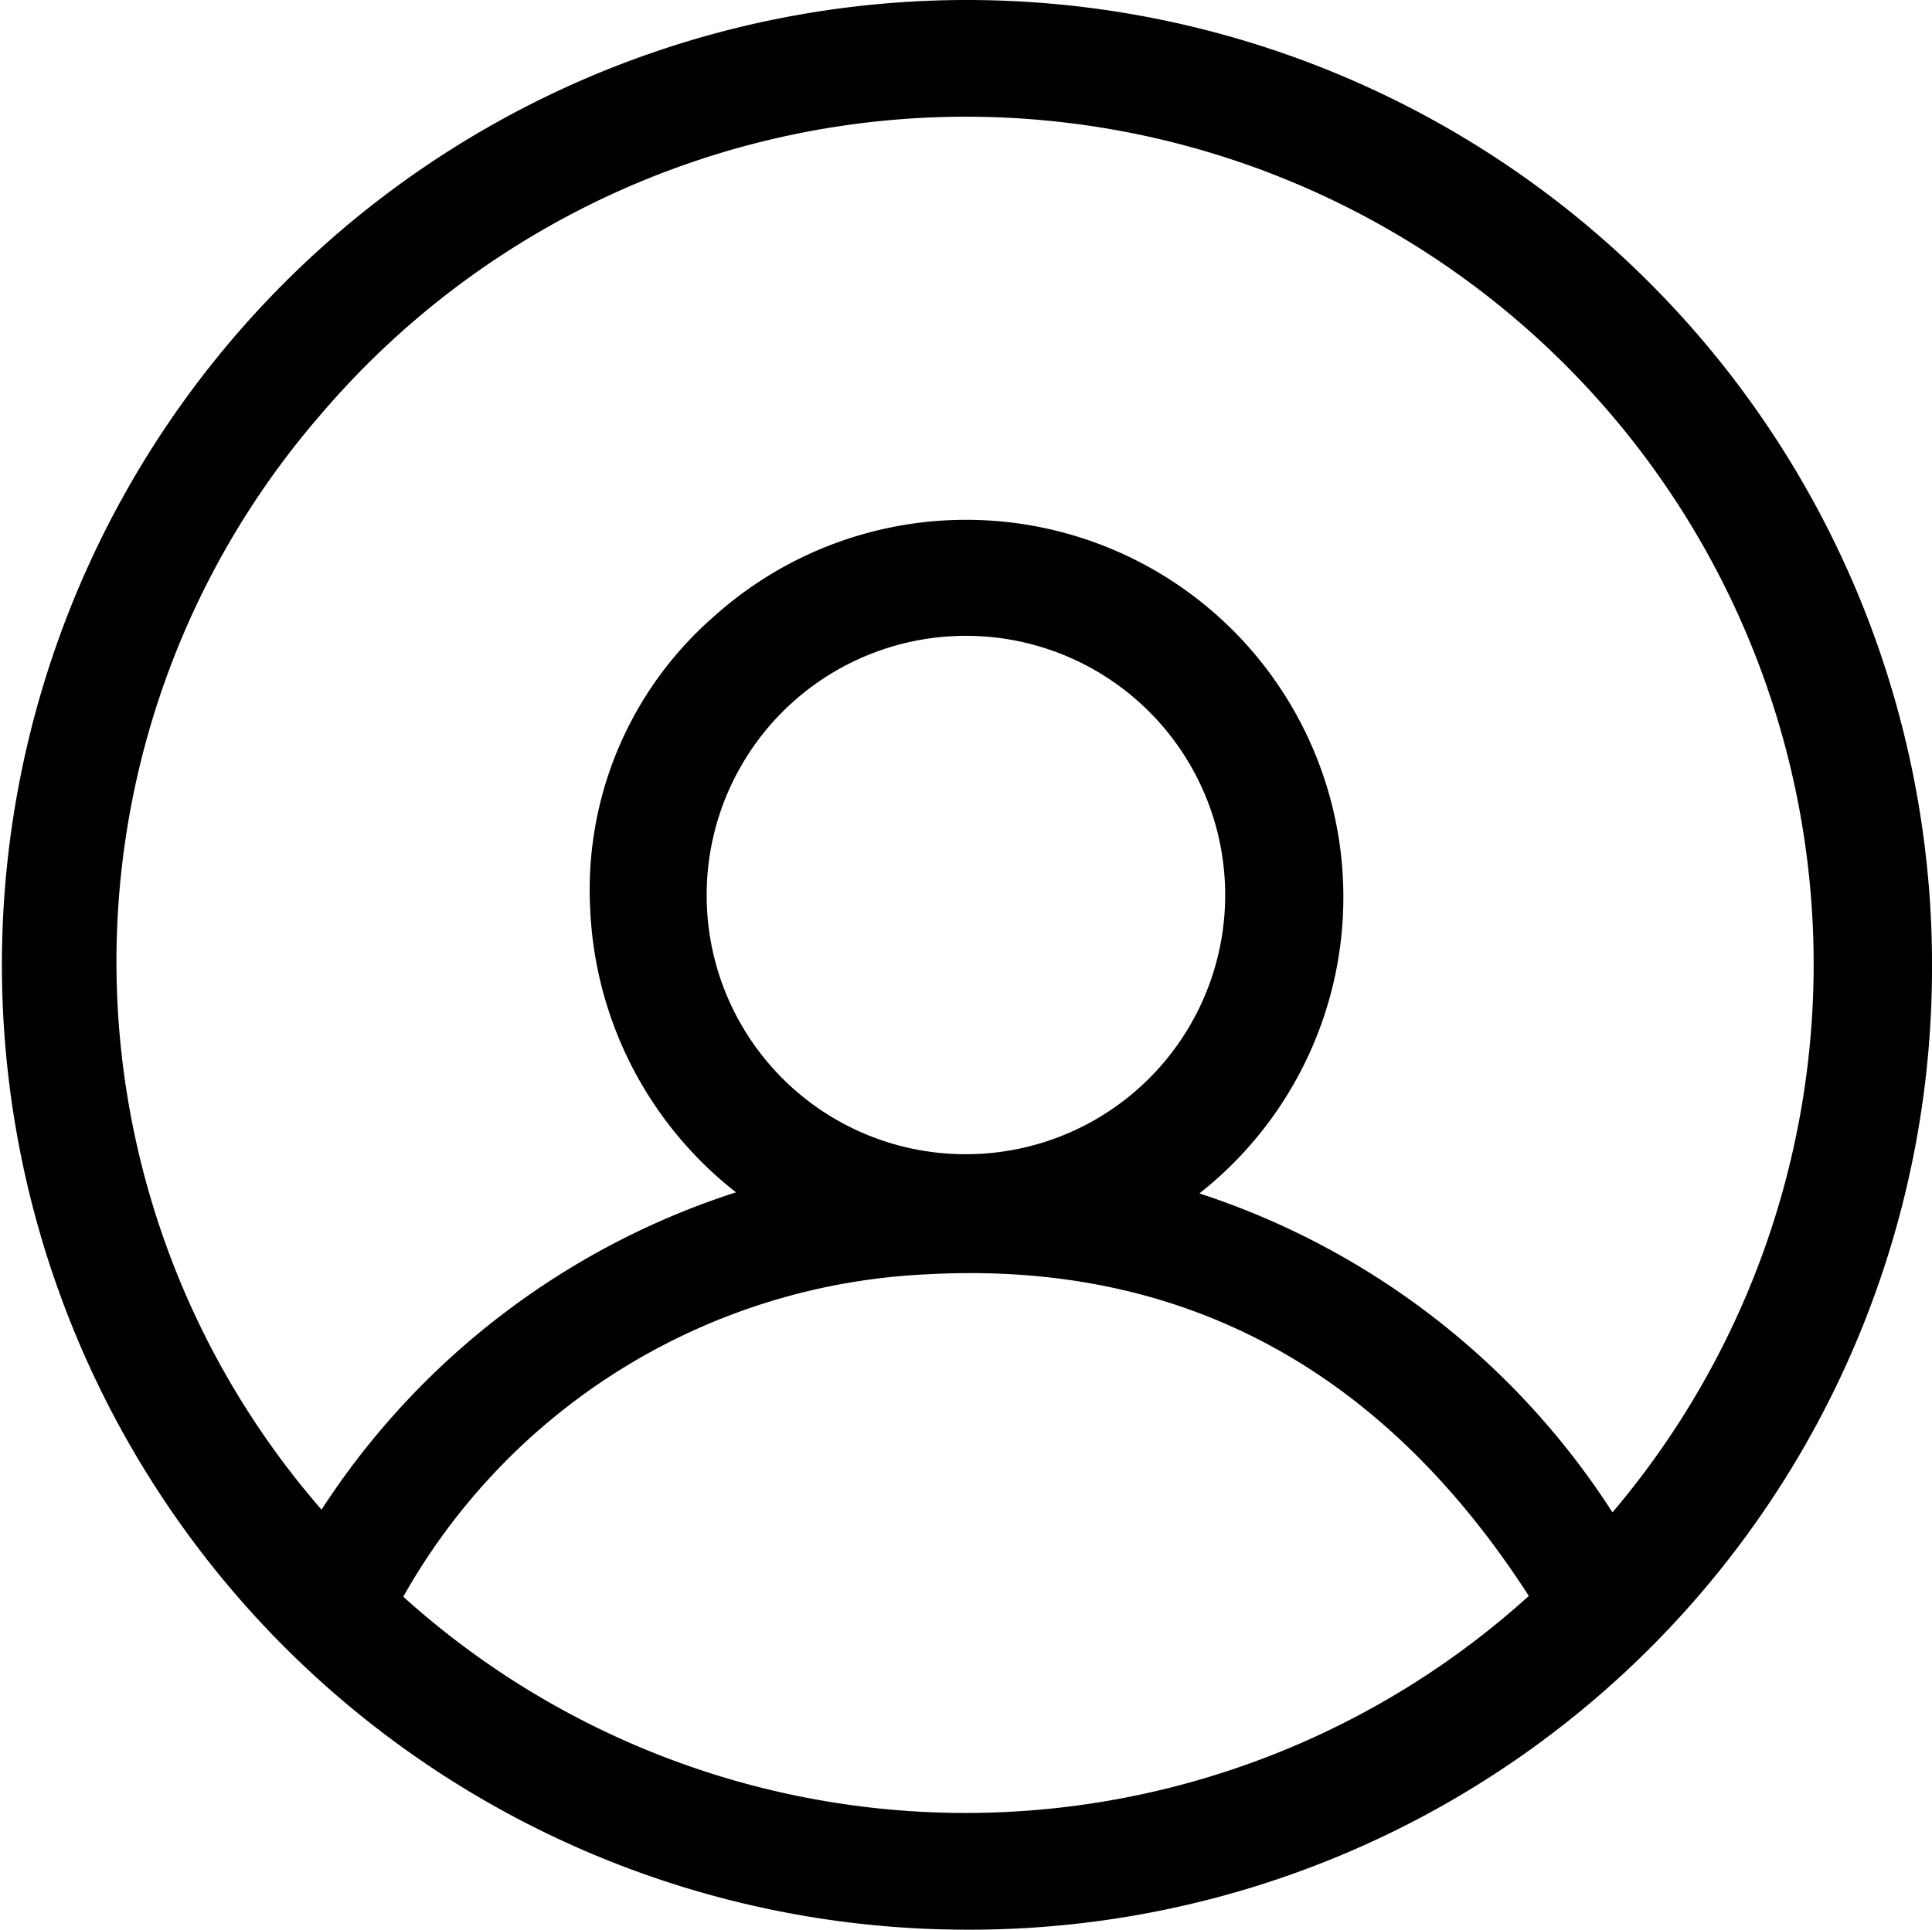 <?xml version="1.0" encoding="utf-8"?>
<svg xmlns="http://www.w3.org/2000/svg" xmlns:xlink="http://www.w3.org/1999/xlink" id="Login_Icon" data-name="Login Icon" width="31.925" height="31.896" viewBox="0 0 31.925 31.896">
  <defs>
    <clipPath id="clip-path">
      <rect id="Rectangle_8023" data-name="Rectangle 8023" width="31.925" height="31.896"/>
    </clipPath>
  </defs>
  <g id="Group_15442" data-name="Group 15442" clip-path="url(#clip-path)">
    <path id="Path_39230" data-name="Path 39230" d="M15.94,31.894A15.947,15.947,0,1,1,31.925,16.079,15.9,15.9,0,0,1,15.94,31.894M12.162,19.707a6.286,6.286,0,0,1-2.41-4.7A5.986,5.986,0,0,1,11.785,10.2a6.234,6.234,0,1,1,8.034,9.525,12.848,12.848,0,0,1,6.826,5.272A14.007,14.007,0,0,0,5.278,6.877a13.8,13.8,0,0,0,.035,18.075,12.851,12.851,0,0,1,6.849-5.245m13.1,6.67c-2.329-3.613-5.583-5.554-9.938-5.315a10.474,10.474,0,0,0-8.66,5.329,13.867,13.867,0,0,0,18.6-.014m-9.286-7.3a4.284,4.284,0,1,0-4.3-4.354,4.277,4.277,0,0,0,4.3,4.354" transform="translate(0 0)"/>
  </g>
</svg>